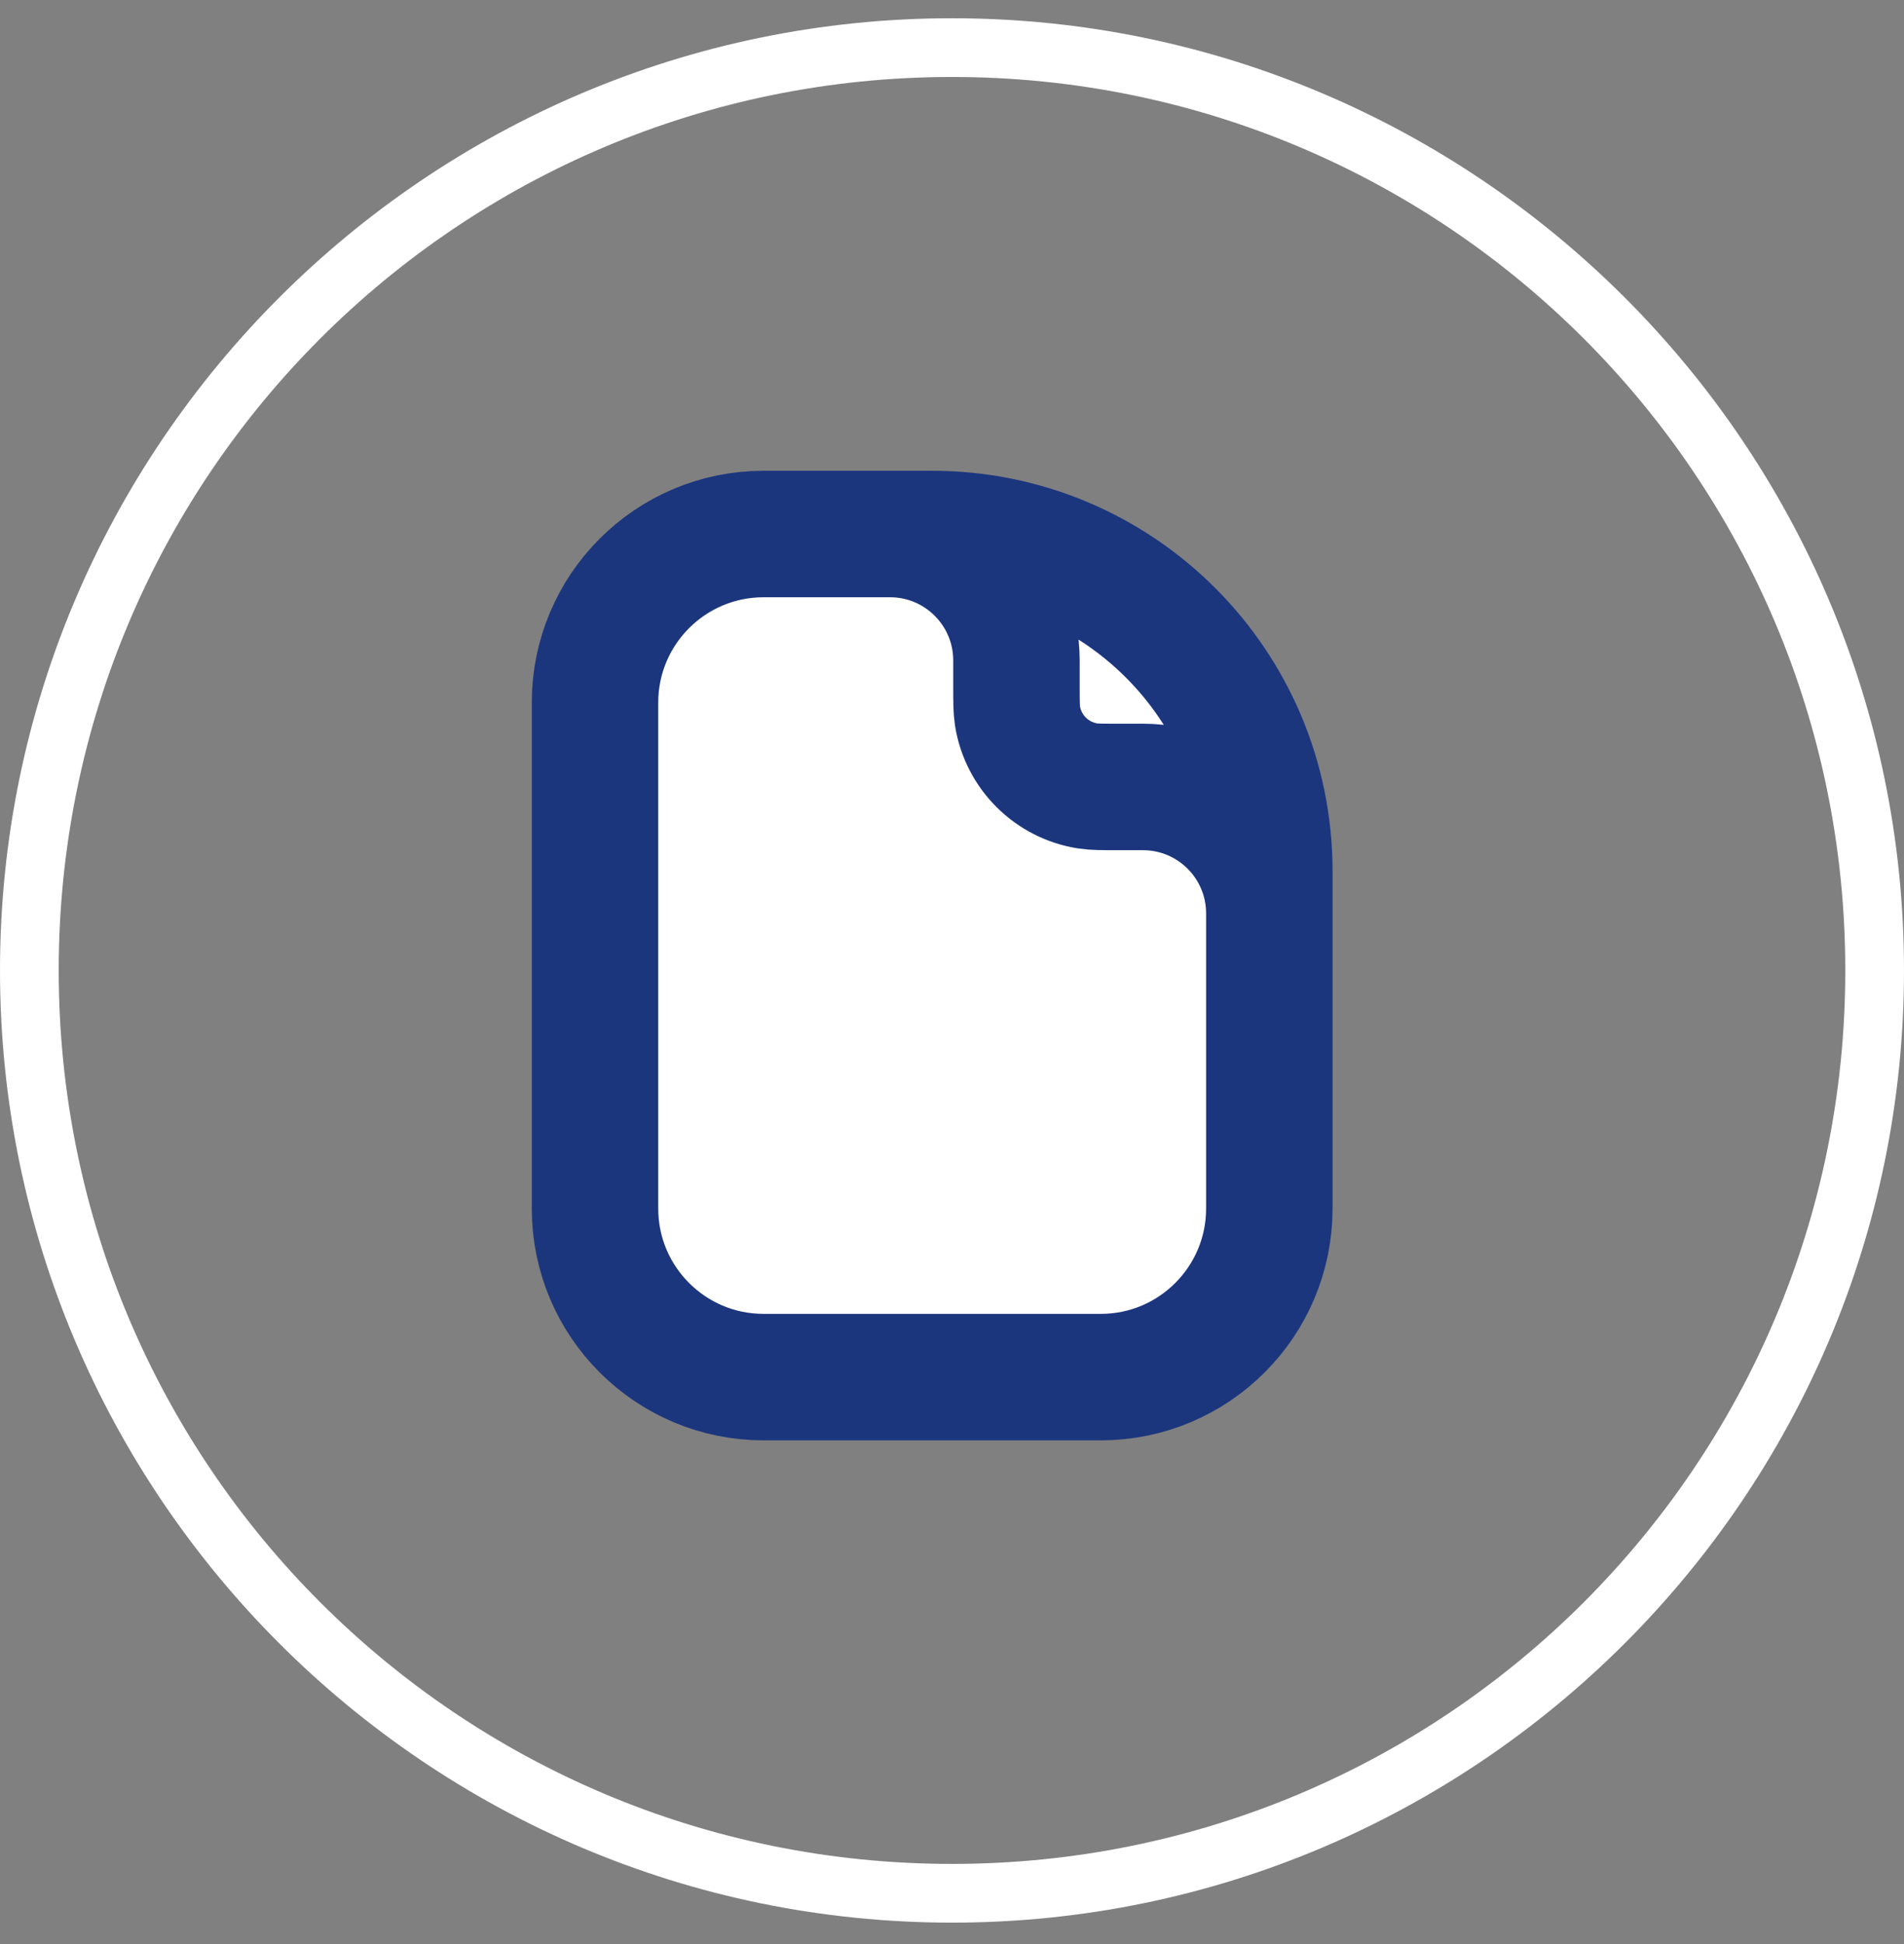 <?xml version="1.0" encoding="UTF-8"?> <svg xmlns="http://www.w3.org/2000/svg" width="48" height="49" viewBox="0 0 48 49" fill="none"><rect x="0" y="0" width="48" height="49" fill="#808080" stroke="none"/><path d="M24 1.94C36.444 1.94 46.52 12.016 46.52 24.46C46.52 36.904 36.444 46.98 24 46.98C11.556 46.98 1.48 36.904 1.48 24.46C1.48 12.016 11.556 1.94 24 1.94ZM24 0.46C10.772 0.46 0 11.232 0 24.46C0 37.688 10.772 48.46 24 48.46C37.228 48.46 48 37.688 48 24.46C48 11.232 37.228 0.46 24 0.46Z" fill="white"></path><path d="M15 30.46C15 32.807 16.903 34.71 19.25 34.71H27.75C30.097 34.71 32 32.807 32 30.46V21.96C32 17.266 28.194 13.46 23.5 13.46H19.25C16.903 13.46 15 15.363 15 17.71V30.46Z" fill="white"></path><path d="M32 23.023C32 21.262 30.573 19.835 28.812 19.835L28.175 19.835C27.78 19.835 27.583 19.835 27.418 19.809C26.508 19.665 25.795 18.952 25.651 18.043C25.625 17.877 25.625 17.68 25.625 17.285V16.648C25.625 14.887 24.198 13.46 22.438 13.46M32 21.96V30.46C32 32.807 30.097 34.71 27.75 34.71H19.25C16.903 34.71 15 32.807 15 30.46V17.71C15 15.363 16.903 13.46 19.25 13.46H23.5C28.194 13.46 32 17.266 32 21.96Z" stroke="#1C367E" stroke-width="3.188" stroke-linecap="round" stroke-linejoin="round"></path></svg> 